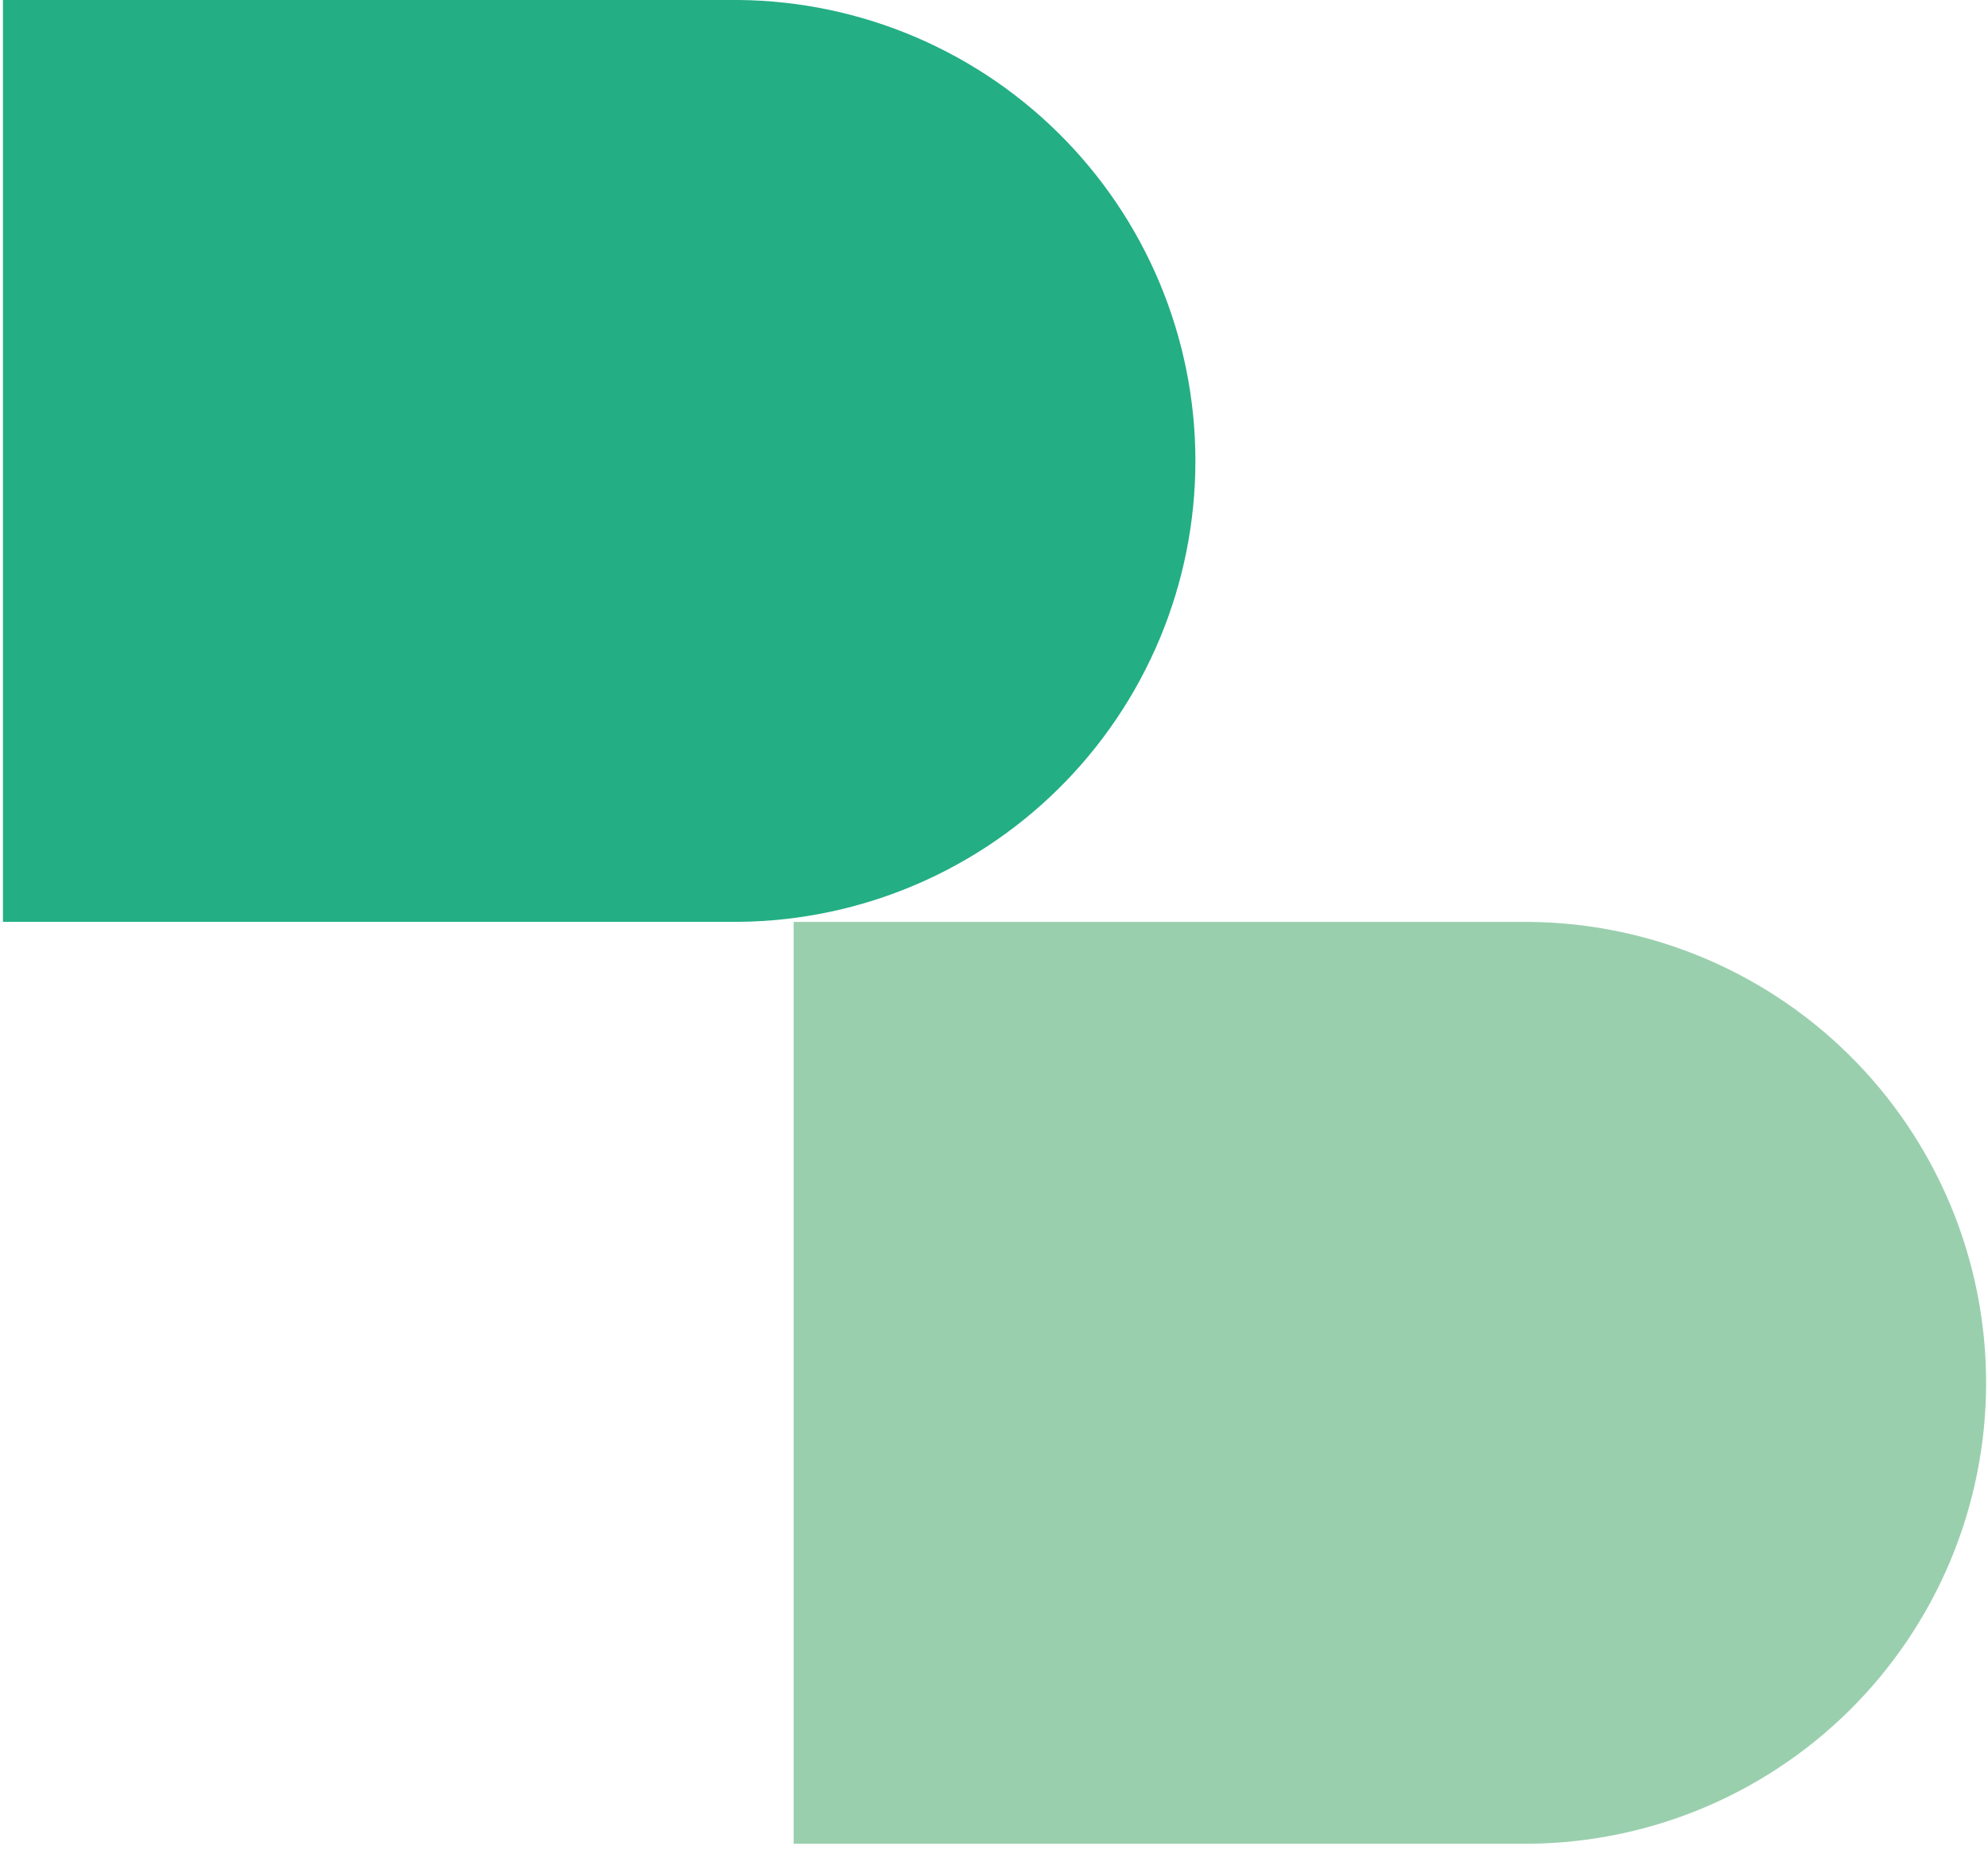 <?xml version="1.0" encoding="UTF-8"?> <svg xmlns="http://www.w3.org/2000/svg" width="258" height="240" viewBox="0 0 258 240" fill="none"> <path d="M94.434 0.003L0.383 0.003L0.383 119.608L94.434 119.608C102.364 119.723 110.237 118.262 117.597 115.308C124.957 112.355 131.656 107.968 137.304 102.404C142.952 96.839 147.438 90.207 150.499 82.894C153.561 75.582 155.138 67.733 155.138 59.806C155.138 51.878 153.561 44.03 150.499 36.717C147.438 29.404 142.952 22.772 137.304 17.208C131.656 11.643 124.957 7.257 117.597 4.303C110.237 1.349 102.364 -0.112 94.434 0.003Z" fill="#23AE84"></path> <path d="M197.051 119.624L103 119.624L103 239.228L197.051 239.228C204.981 239.344 212.854 237.882 220.214 234.928C227.574 231.975 234.273 227.588 239.921 222.024C245.57 216.459 250.055 209.828 253.117 202.515C256.178 195.202 257.755 187.353 257.755 179.426C257.755 171.498 256.178 163.65 253.117 156.337C250.055 149.024 245.57 142.392 239.921 136.828C234.273 131.263 227.574 126.877 220.214 123.923C212.854 120.97 204.981 119.508 197.051 119.624Z" fill="#9ACFAE"></path> </svg> 